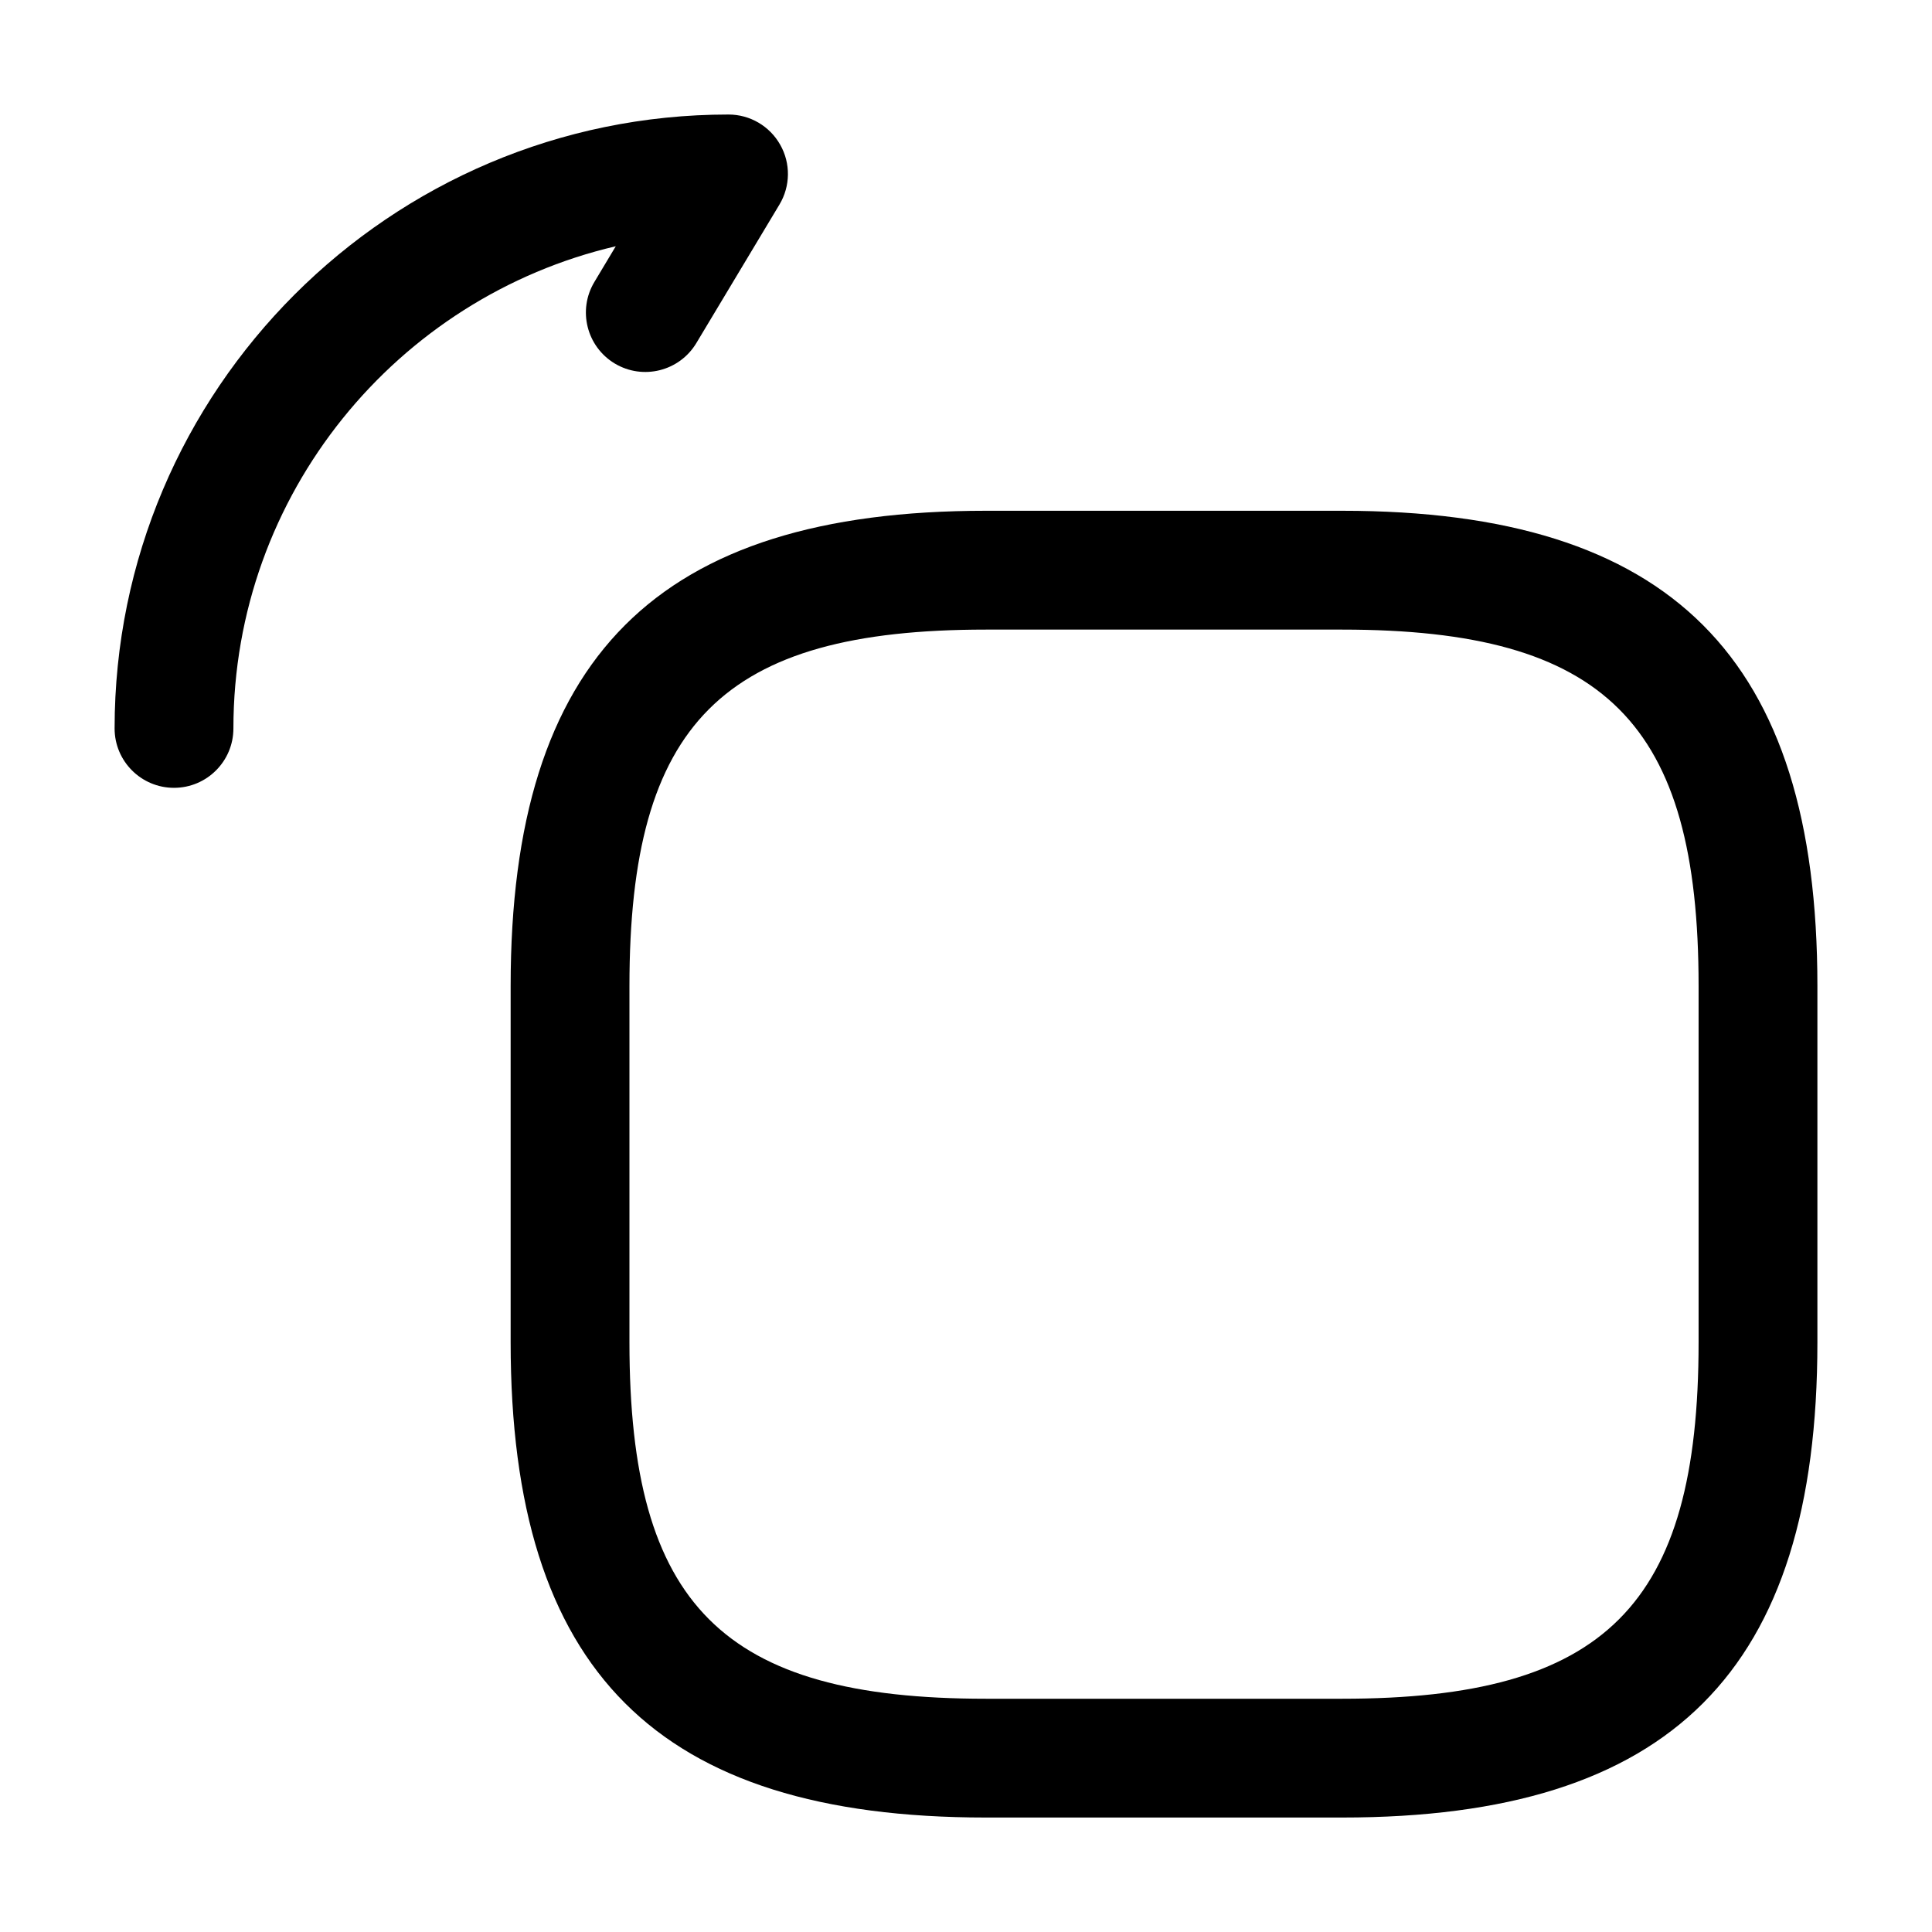 <?xml version="1.0" encoding="UTF-8"?>
<!-- Uploaded to: SVG Find, www.svgrepo.com, Generator: SVG Find Mixer Tools -->
<svg fill="#000000" width="800px" height="800px" version="1.1" viewBox="144 144 512 512" xmlns="http://www.w3.org/2000/svg">
 <path d="m499.7 279.36h-94.445c-87.086 0-125.93 38.848-125.93 125.93v94.445c0 87.086 38.848 125.93 125.93 125.93h94.445c87.086 0 125.93-38.848 125.93-125.93v-94.445c0-87.086-38.848-125.93-125.93-125.93zm94.445 220.38c0 69.723-24.723 94.445-94.445 94.445h-94.445c-69.723 0-94.445-24.723-94.445-94.445v-94.445c0-69.723 24.723-94.445 94.445-94.445h94.445c69.723 0 94.445 24.723 94.445 94.445zm-286.96-290.48c-57.992 13.551-101.33 65.703-101.33 127.78 0 8.691-7.051 15.742-15.742 15.742s-15.742-7.051-15.742-15.742c0-89.707 72.98-162.69 162.69-162.69 5.68 0 10.906 3.055 13.695 7.996 2.809 4.922 2.727 10.988-0.184 15.848l-22.039 36.734c-4.473 7.438-14.125 9.879-21.609 5.41-7.461-4.488-9.883-14.145-5.41-21.609z"/>
</svg>
